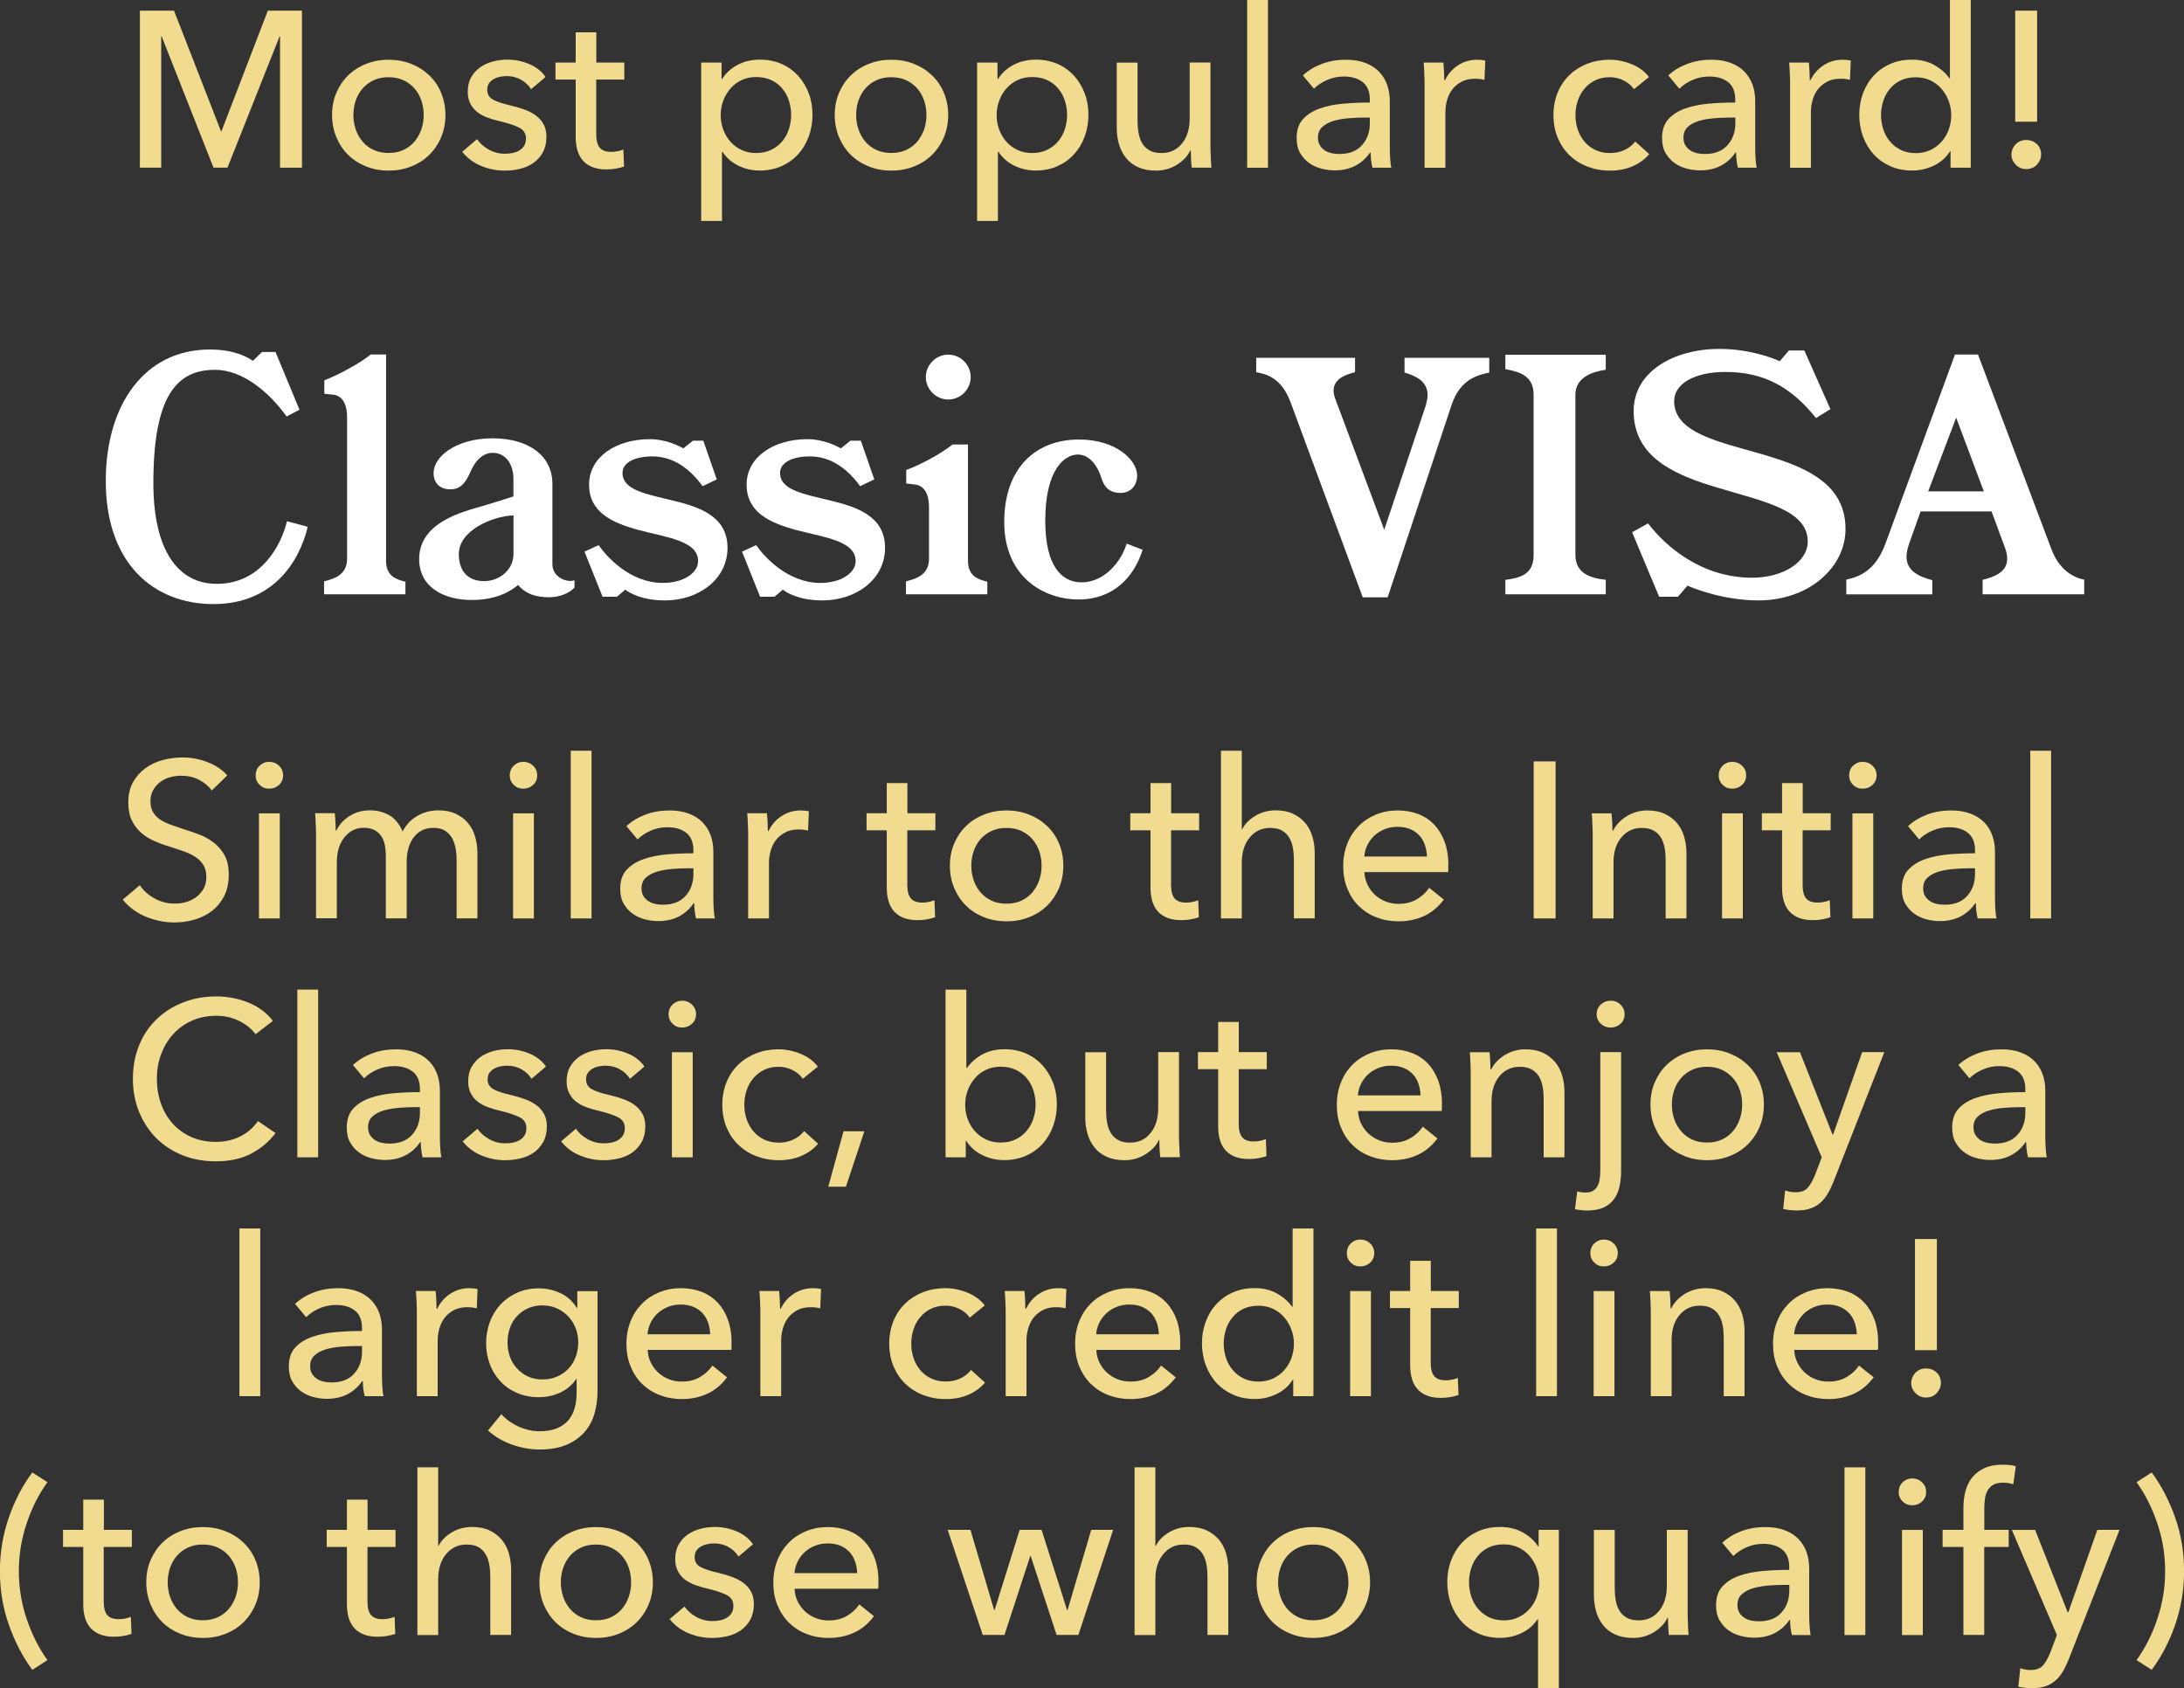 <?xml version="1.0" encoding="UTF-8"?>
<svg id="Layer_2" xmlns="http://www.w3.org/2000/svg" viewBox="0 0 256.04 197.9">
  <rect x="0" y="0" width="256.04" height="197.9" fill="#333333" stroke="none"/>
  <defs>
    <style>
      .cls-1 {
        fill: #fff;
      }

      .cls-2 {
        fill: #f0db8f;
      }
    </style>
  </defs>
  <g id="Layer_1-2" data-name="Layer_1">
    <g>
      <path class="cls-2" d="M25.91,15.39h.05L31.4,1.25h4v18.41h-2.57V4.26h-.05l-6.11,15.39h-1.64l-6.08-15.39h-.05v15.39h-2.5V1.25h4l5.51,14.14Z"/>
      <path class="cls-2" d="M52.22,13.47c0,.95-.17,1.83-.51,2.63-.34.8-.81,1.49-1.4,2.07-.6.58-1.3,1.03-2.12,1.35-.81.32-1.69.48-2.63.48s-1.81-.16-2.62-.48c-.81-.32-1.52-.77-2.11-1.35-.59-.58-1.05-1.27-1.39-2.07-.34-.8-.51-1.67-.51-2.63s.17-1.82.51-2.61.8-1.47,1.39-2.04c.59-.57,1.29-1.02,2.11-1.34.81-.32,1.69-.48,2.62-.48s1.81.16,2.63.48c.81.32,1.52.77,2.12,1.34s1.07,1.25,1.4,2.04.51,1.66.51,2.61ZM49.67,13.48c0-.59-.09-1.15-.27-1.69-.18-.54-.45-1.01-.8-1.41s-.78-.73-1.29-.97c-.51-.24-1.1-.36-1.76-.36s-1.25.12-1.76.36c-.51.24-.94.57-1.29.97-.35.41-.61.88-.8,1.41-.18.54-.27,1.1-.27,1.69s.09,1.15.27,1.68c.18.54.45,1.01.8,1.43.35.41.78.74,1.29.98.51.24,1.1.36,1.76.36s1.25-.12,1.76-.36c.51-.24.94-.57,1.29-.98.35-.42.61-.89.8-1.43.18-.54.27-1.1.27-1.68Z"/>
      <path class="cls-2" d="M62.26,10.45c-.28-.45-.67-.82-1.17-1.1-.5-.29-1.07-.43-1.69-.43-.28,0-.56.03-.83.09-.28.06-.52.16-.74.29s-.39.29-.52.49c-.13.2-.19.45-.19.74,0,.52.23.91.7,1.16.47.25,1.17.48,2.11.69.59.14,1.13.3,1.64.49.5.19.94.43,1.31.71.37.29.66.63.87,1.03s.31.87.31,1.4c0,.73-.14,1.34-.42,1.85s-.65.91-1.1,1.24c-.46.32-.98.55-1.57.69-.59.14-1.2.21-1.82.21-.94,0-1.85-.18-2.74-.55-.89-.36-1.63-.92-2.22-1.66l1.74-1.48c.33.49.78.89,1.37,1.22.58.33,1.22.49,1.91.49.31,0,.61-.03.9-.09s.55-.16.78-.3c.23-.14.42-.32.56-.55.14-.22.21-.51.21-.86,0-.57-.27-1-.82-1.27s-1.35-.54-2.41-.78c-.42-.1-.84-.23-1.26-.38-.42-.15-.81-.35-1.16-.61-.35-.26-.63-.58-.84-.98-.22-.39-.33-.87-.33-1.44,0-.66.13-1.23.4-1.7s.62-.87,1.05-1.17c.43-.3.93-.53,1.48-.68.55-.15,1.13-.22,1.72-.22.88,0,1.74.17,2.56.52s1.46.85,1.91,1.51l-1.69,1.43Z"/>
      <path class="cls-2" d="M73.18,9.33h-3.28v6.4c0,.74.14,1.27.42,1.59.28.32.72.48,1.33.48.23,0,.47-.02.73-.07.26-.05.49-.12.7-.21l.08,2c-.29.1-.62.19-.98.25-.36.06-.72.09-1.1.09-1.16,0-2.05-.32-2.67-.96s-.92-1.6-.92-2.89v-6.68h-2.37v-2h2.37v-3.54h2.42v3.54h3.28v2Z"/>
      <path class="cls-2" d="M84.64,25.9h-2.44V7.33h2.39v1.92h.08c.4-.66.98-1.2,1.75-1.62.77-.42,1.66-.64,2.68-.64.92,0,1.75.17,2.5.49s1.4.79,1.95,1.38c.54.59.96,1.28,1.26,2.07s.44,1.63.44,2.53-.15,1.75-.44,2.55c-.29.8-.71,1.49-1.25,2.08-.54.59-1.18,1.05-1.94,1.39-.76.34-1.62.51-2.57.51-.88,0-1.71-.19-2.49-.57-.78-.38-1.39-.92-1.84-1.61h-.08v8.09ZM92.75,13.47c0-.57-.09-1.13-.26-1.66-.17-.54-.43-1.01-.78-1.43s-.78-.75-1.29-.99c-.51-.24-1.1-.36-1.78-.36-.62,0-1.19.12-1.7.36-.51.24-.95.57-1.31.99s-.65.89-.84,1.43c-.2.54-.3,1.1-.3,1.69s.1,1.15.3,1.69c.2.54.48,1.01.84,1.42s.8.73,1.31.97c.51.24,1.08.36,1.7.36.68,0,1.27-.13,1.78-.38.51-.25.94-.58,1.29-1s.61-.89.78-1.43c.17-.54.26-1.09.26-1.66Z"/>
      <path class="cls-2" d="M111.16,13.47c0,.95-.17,1.83-.51,2.63-.34.8-.81,1.49-1.4,2.07-.6.58-1.3,1.03-2.12,1.35-.81.32-1.69.48-2.63.48s-1.81-.16-2.63-.48c-.81-.32-1.52-.77-2.11-1.35-.59-.58-1.05-1.27-1.39-2.07-.34-.8-.51-1.67-.51-2.63s.17-1.82.51-2.61.8-1.47,1.39-2.04c.59-.57,1.29-1.02,2.11-1.34.81-.32,1.69-.48,2.63-.48s1.81.16,2.63.48c.81.32,1.52.77,2.12,1.34.6.57,1.07,1.25,1.4,2.04s.51,1.66.51,2.61ZM108.61,13.48c0-.59-.09-1.15-.27-1.69-.18-.54-.45-1.01-.8-1.41s-.78-.73-1.29-.97-1.1-.36-1.76-.36-1.25.12-1.76.36-.94.57-1.29.97-.61.88-.8,1.41c-.18.54-.27,1.1-.27,1.69s.09,1.15.27,1.68c.18.54.45,1.01.8,1.43.35.41.78.74,1.29.98s1.1.36,1.76.36,1.25-.12,1.76-.36.94-.57,1.29-.98c.35-.42.61-.89.8-1.43.18-.54.27-1.1.27-1.68Z"/>
      <path class="cls-2" d="M116.99,25.9h-2.44V7.33h2.39v1.92h.08c.4-.66.98-1.2,1.75-1.62.77-.42,1.66-.64,2.68-.64.92,0,1.75.17,2.5.49s1.4.79,1.95,1.38c.54.59.96,1.28,1.26,2.07s.44,1.63.44,2.53-.15,1.75-.44,2.55c-.29.8-.71,1.49-1.25,2.08-.54.59-1.18,1.05-1.94,1.39-.76.34-1.62.51-2.57.51-.88,0-1.71-.19-2.49-.57-.78-.38-1.39-.92-1.84-1.61h-.08v8.09ZM125.1,13.47c0-.57-.09-1.13-.26-1.66-.17-.54-.43-1.01-.78-1.43s-.78-.75-1.29-.99c-.51-.24-1.1-.36-1.78-.36-.62,0-1.19.12-1.7.36-.51.24-.95.57-1.31.99s-.65.89-.84,1.43c-.2.54-.3,1.1-.3,1.69s.1,1.15.3,1.69c.2.54.48,1.01.84,1.42s.8.73,1.31.97c.51.24,1.08.36,1.7.36.68,0,1.27-.13,1.78-.38.51-.25.94-.58,1.29-1s.61-.89.78-1.43c.17-.54.26-1.09.26-1.66Z"/>
      <path class="cls-2" d="M139.71,19.66c-.04-.31-.06-.66-.08-1.05-.02-.39-.03-.71-.03-.98h-.05c-.31.66-.84,1.22-1.57,1.68-.74.46-1.56.69-2.46.69-.8,0-1.49-.13-2.07-.39-.58-.26-1.06-.62-1.43-1.08-.37-.46-.65-.99-.83-1.6-.18-.61-.27-1.26-.27-1.95v-7.64h2.44v6.81c0,.5.04.98.12,1.44.08.46.22.86.43,1.21.21.35.49.62.86.83.36.21.83.31,1.4.31.99,0,1.79-.37,2.39-1.11.61-.74.91-1.72.91-2.95v-6.55h2.44v9.67c0,.33,0,.75.03,1.27.02.52.04.98.08,1.38h-2.31Z"/>
      <path class="cls-2" d="M148.65,19.66h-2.44V0h2.44v19.66Z"/>
      <path class="cls-2" d="M160.59,11.67c0-.92-.28-1.6-.83-2.04-.56-.44-1.29-.66-2.21-.66-.69,0-1.35.13-1.96.4-.62.27-1.13.61-1.55,1.03l-1.3-1.56c.61-.57,1.35-1.02,2.22-1.35.88-.33,1.82-.49,2.82-.49.88,0,1.65.13,2.3.38.65.25,1.18.59,1.6,1.03s.73.94.94,1.53c.21.59.31,1.22.31,1.9v5.38c0,.42.01.85.04,1.31.03.46.07.84.14,1.13h-2.21c-.14-.59-.21-1.18-.21-1.77h-.08c-.45.66-1.02,1.17-1.7,1.53-.68.36-1.5.55-2.43.55-.49,0-.99-.06-1.52-.19-.53-.13-1.01-.34-1.44-.64-.43-.29-.79-.68-1.08-1.17-.29-.48-.43-1.08-.43-1.79,0-.94.25-1.68.75-2.22.5-.55,1.16-.96,1.98-1.25s1.73-.47,2.76-.56,2.05-.13,3.09-.13v-.34ZM159.99,13.78c-.61,0-1.23.03-1.88.08s-1.24.16-1.77.31c-.53.16-.97.39-1.31.7-.35.31-.52.73-.52,1.25,0,.36.07.67.22.91.15.24.34.44.58.6.24.16.51.26.81.33.29.06.6.09.91.09,1.14,0,2.02-.34,2.64-1.03s.92-1.55.92-2.59v-.65h-.6Z"/>
      <path class="cls-2" d="M166.98,8.71c-.02-.52-.04-.98-.08-1.38h2.31c.03.31.06.67.08,1.08.02.41.03.74.03,1h.08c.35-.73.85-1.31,1.52-1.75.67-.44,1.42-.66,2.25-.66.38,0,.7.04.96.1l-.1,2.26c-.35-.09-.72-.13-1.12-.13-.59,0-1.1.11-1.53.33-.43.22-.79.51-1.08.87-.29.36-.5.79-.64,1.26s-.21.97-.21,1.5v6.47h-2.44v-9.67c0-.33,0-.75-.03-1.27Z"/>
      <path class="cls-2" d="M191.55,10.45c-.26-.4-.65-.73-1.17-1-.52-.27-1.08-.4-1.66-.4-.64,0-1.21.12-1.7.36-.49.24-.92.57-1.26.98-.35.41-.61.88-.79,1.42-.18.54-.27,1.1-.27,1.69s.09,1.15.27,1.69c.18.54.45,1.01.79,1.42.35.41.77.73,1.27.97.5.24,1.07.36,1.72.36s1.19-.12,1.7-.36c.51-.24.93-.57,1.26-.99l1.64,1.48c-.52.61-1.17,1.08-1.95,1.42s-1.66.51-2.65.51-1.83-.16-2.64-.47c-.81-.31-1.5-.75-2.09-1.31-.59-.56-1.05-1.24-1.39-2.04-.34-.8-.51-1.69-.51-2.68s.17-1.85.49-2.65c.33-.8.79-1.48,1.38-2.05s1.29-1.01,2.09-1.33c.81-.31,1.68-.47,2.61-.47.87,0,1.73.17,2.59.52.86.35,1.54.85,2.04,1.51l-1.77,1.43Z"/>
      <path class="cls-2" d="M203.43,11.67c0-.92-.28-1.6-.83-2.04-.56-.44-1.29-.66-2.21-.66-.69,0-1.35.13-1.96.4-.62.27-1.13.61-1.55,1.03l-1.3-1.56c.61-.57,1.35-1.02,2.22-1.35.88-.33,1.82-.49,2.82-.49.88,0,1.65.13,2.3.38.65.25,1.18.59,1.6,1.03s.73.94.94,1.53c.21.59.31,1.22.31,1.9v5.38c0,.42.01.85.04,1.31.03.46.07.84.14,1.13h-2.21c-.14-.59-.21-1.18-.21-1.77h-.08c-.45.66-1.02,1.17-1.7,1.53-.68.36-1.5.55-2.43.55-.49,0-.99-.06-1.52-.19-.53-.13-1.01-.34-1.44-.64-.43-.29-.79-.68-1.08-1.17-.29-.48-.43-1.08-.43-1.79,0-.94.25-1.68.75-2.22.5-.55,1.16-.96,1.98-1.25s1.73-.47,2.76-.56,2.05-.13,3.09-.13v-.34ZM202.84,13.78c-.61,0-1.23.03-1.88.08s-1.24.16-1.77.31c-.53.16-.97.39-1.31.7-.35.31-.52.73-.52,1.25,0,.36.07.67.22.91.15.24.34.44.58.6.24.16.51.26.81.33.29.06.6.09.91.09,1.14,0,2.02-.34,2.64-1.03s.92-1.55.92-2.59v-.65h-.6Z"/>
      <path class="cls-2" d="M209.83,8.71c-.02-.52-.04-.98-.08-1.38h2.31c.03.31.06.67.08,1.08.02.41.03.74.03,1h.08c.35-.73.85-1.31,1.52-1.75.67-.44,1.42-.66,2.25-.66.38,0,.7.04.96.1l-.1,2.26c-.35-.09-.72-.13-1.12-.13-.59,0-1.1.11-1.53.33-.43.22-.79.51-1.08.87-.29.36-.5.79-.64,1.26s-.21.97-.21,1.5v6.47h-2.44v-9.67c0-.33,0-.75-.03-1.27Z"/>
      <path class="cls-2" d="M228.63,17.71c-.47.75-1.1,1.31-1.91,1.7-.81.39-1.65.58-2.54.58-.95,0-1.81-.17-2.57-.51s-1.41-.8-1.95-1.39c-.54-.59-.95-1.28-1.25-2.08-.29-.8-.44-1.65-.44-2.55s.15-1.75.44-2.53.71-1.48,1.26-2.07c.55-.59,1.2-1.05,1.96-1.38.76-.33,1.6-.49,2.52-.49,1,0,1.88.21,2.63.64.75.43,1.33.94,1.77,1.55h.05V0h2.44v19.66h-2.37v-1.95h-.05ZM220.52,13.48c0,.57.09,1.12.26,1.66.17.54.43,1.01.78,1.43.35.42.77.75,1.27,1s1.09.38,1.77.38c.62,0,1.19-.12,1.7-.36.51-.24.95-.57,1.31-.97s.65-.88.84-1.41c.2-.54.3-1.1.3-1.69s-.1-1.15-.3-1.68c-.2-.54-.48-1.01-.84-1.43s-.8-.74-1.31-.99c-.51-.24-1.08-.36-1.7-.36-.68,0-1.27.12-1.77.36s-.93.57-1.27.99c-.35.42-.61.89-.78,1.43-.17.54-.26,1.09-.26,1.66Z"/>
      <path class="cls-2" d="M239.29,18.1c0,.45-.17.85-.49,1.2-.33.35-.75.52-1.25.52s-.9-.17-1.23-.51-.51-.73-.51-1.18.17-.87.49-1.21.75-.51,1.25-.51.92.17,1.25.49.49.73.49,1.2ZM238.82,14.27h-2.57V1.25h2.57v13.03Z"/>
      <path class="cls-1" d="M36.08,61.74c-.97,4.1-4.07,9.07-11.05,9.07s-12.63-4.72-12.63-14.43c0-8.93,4.54-15.41,12.2-15.41,2.88,0,4.43.9,5.04,1.33l1.08-1.04h1.58l2.81,6.77-1.51.79c-2.12-2.95-5.22-5.47-8.39-5.47-4.43,0-7.23,2.95-7.23,13.28,0,7.88,2.88,11.81,7.45,11.81,5.18,0,7.56-4.57,8.21-7.34l2.45.65Z"/>
      <path class="cls-1" d="M47.53,69.66h-9.54v-1.51c1.22-.32,2.7-.76,2.7-2.66v-16.59c0-2.12-1.04-2.56-1.55-2.63l-1.12-.11v-1.58c.9-.36,1.84-.79,2.74-1.3,1.08-.58,2.05-1.19,2.7-1.73h1.8v24.19c0,1.87,1.3,2.2,2.27,2.45v1.48Z"/>
      <path class="cls-1" d="M67.36,68.86c-.58.65-1.69,1.15-3.02,1.15-1.51,0-2.74-.4-3.6-1.44-.9.76-2.56,1.76-5.44,1.76-3.38,0-6.16-1.58-6.16-4.79,0-4.32,5.08-5.54,7.45-6.23,1.33-.4,2.63-.79,3.6-1.12v-2.05c0-1.94-1.08-3.06-2.41-3.06-1.22,0-2.09.97-2.59,2.16-.58,1.3-1.15,2.12-2.38,2.12-1.3,0-1.98-.79-1.98-1.91,0-1.94,2.66-4.07,6.91-4.07s7.02,2.05,7.02,5.33v9.43c0,1.62,1.87,2.2,2.59,1.87v.83ZM60.2,60.41c-2.56.11-6.41,1.8-6.41,4.54,0,2.05,1.12,3.17,2.95,3.17s3.46-1.33,3.46-3.2v-4.5Z"/>
      <path class="cls-1" d="M77.98,70.38c-2.84,0-4.25-.94-4.68-1.26l-.97.83h-1.69l-2.12-5.29,1.66-.76c.86,1.26,3.63,4.43,7.52,4.43,2.41,0,4.14-1.15,4.14-2.56,0-2.38-3.67-2.77-7.09-3.67-2.95-.83-5.69-2.02-5.69-5.29s3.2-5.33,7.13-5.33c1.84,0,3.35.76,3.92,1.08l1.12-.9h1.22l1.58,4.54-1.66.79c-1.44-1.98-3.38-3.49-5.9-3.49-1.98,0-3.49.68-3.49,1.94,0,2.02,2.84,2.48,5.76,3.2,3.2.76,6.55,1.84,6.55,5.58s-3.46,6.16-7.31,6.16Z"/>
      <path class="cls-1" d="M96.45,70.38c-2.84,0-4.25-.94-4.68-1.26l-.97.83h-1.69l-2.12-5.29,1.66-.76c.86,1.26,3.64,4.43,7.52,4.43,2.41,0,4.14-1.15,4.14-2.56,0-2.38-3.67-2.77-7.09-3.67-2.95-.83-5.69-2.02-5.69-5.29s3.2-5.33,7.13-5.33c1.84,0,3.35.76,3.92,1.08l1.12-.9h1.22l1.58,4.54-1.66.79c-1.44-1.98-3.38-3.49-5.9-3.49-1.98,0-3.49.68-3.49,1.94,0,2.02,2.84,2.48,5.76,3.2,3.2.76,6.55,1.84,6.55,5.58s-3.46,6.16-7.31,6.16Z"/>
      <path class="cls-1" d="M115.75,69.66h-9.54v-1.51c1.22-.32,2.7-.76,2.7-2.66v-6.05c0-2.12-1.04-2.56-1.55-2.63l-1.12-.14v-1.58c.9-.32,1.84-.79,2.74-1.26,1.08-.58,2.05-1.22,2.7-1.73h1.8v13.64c0,1.87,1.3,2.2,2.27,2.45v1.48ZM111.17,46.83c-1.44,0-2.63-1.19-2.63-2.63s1.19-2.63,2.63-2.63,2.63,1.19,2.63,2.63-1.19,2.63-2.63,2.63Z"/>
      <path class="cls-1" d="M133.96,64.44c-1.01,3.2-3.42,5.83-7.52,5.83s-8.71-2.66-8.71-9.07,3.74-9.68,8.78-9.68c4.28,0,6.8,2.38,6.8,4.21,0,1.19-.76,2.05-1.94,2.05-1.33,0-1.94-.72-2.27-1.8-.32-1.08-1.22-2.7-2.74-2.7s-3.82,1.69-3.82,7.78c0,5.11,1.8,7.2,4.25,7.2,2.81,0,4.75-2.63,5.29-4.54l1.87.72Z"/>
      <path class="cls-1" d="M174.6,43.67c-1.44.32-3.42.79-4.43,3.82l-7.49,22.53h-2.92l-8.46-22.86c-1.08-2.92-2.88-3.31-4.03-3.53v-1.69h11.59v1.69c-1.04.25-2.52.76-2.52,2.16,0,.29.07.61.22,1.01l5.72,15.3,4.86-14.54c.14-.5.22-.9.22-1.26,0-1.69-1.51-2.27-2.7-2.63v-1.73h9.93v1.73Z"/>
      <path class="cls-1" d="M188.25,69.66h-11.77v-1.69c1.69-.22,3.31-.61,3.31-2.88v-18.83c0-2.12-1.48-2.66-3.31-2.99v-1.69h11.77v1.76c-1.62.25-3.56.9-3.56,2.95v18.75c0,2.12,1.69,2.74,3.56,2.92v1.69Z"/>
      <path class="cls-1" d="M206.18,70.38c-4.1,0-7.52-1.37-8.35-1.73l-1.12,1.3h-2.2l-3.17-7.56,1.87-1.04c2.09,2.74,6.3,6.37,12.2,6.37,3.64,0,6.52-1.84,6.52-4.25,0-3.74-5.33-4.71-10.55-6.3-5-1.48-9.86-3.53-9.86-9,0-4.61,4.72-7.27,10.04-7.27,3.38,0,6.05.97,7.09,1.44l1.08-1.26h1.8l3.06,6.88-1.69,1.04c-2.92-3.64-6.12-5.4-10.62-5.4-3.6,0-6.01,1.37-6.01,3.42,0,3.24,3.92,4.43,8.28,5.65,5.54,1.55,11.81,3.2,11.81,9.32,0,4.61-4.39,8.39-10.19,8.39Z"/>
      <path class="cls-1" d="M244.34,69.66h-11.91v-1.69c1.4-.36,2.88-.9,2.88-2.48,0-.36-.07-.79-.25-1.26l-1.58-4.28h-8.32l-1.33,3.74c-.22.61-.32,1.12-.32,1.55,0,1.73,1.48,2.34,3.02,2.77v1.66h-10.08v-1.73c1.55-.32,3.46-1.08,4.61-4.28l8.13-22.1h2.7l8.6,22.79c.9,2.45,2.59,3.35,3.85,3.6v1.73ZM232.57,57.6l-3.24-8.64-3.28,8.64h6.51Z"/>
      <path class="cls-2" d="M24.82,92.65c-.36-.5-.86-.91-1.48-1.24-.62-.32-1.33-.48-2.11-.48-.42,0-.84.06-1.26.17-.42.11-.81.29-1.16.55s-.63.56-.84.94c-.22.37-.33.82-.33,1.34s.1.92.3,1.26c.2.34.47.62.81.86.34.23.74.43,1.2.6.46.17.95.33,1.47.51.62.19,1.26.41,1.9.65.64.24,1.22.56,1.74.96.52.4.94.9,1.27,1.49.33.6.49,1.36.49,2.28s-.18,1.78-.53,2.48c-.36.7-.83,1.28-1.42,1.74-.59.46-1.27.8-2.04,1.03-.77.23-1.56.34-2.38.34-1.16,0-2.28-.23-3.37-.68-1.08-.45-1.98-1.12-2.69-2l2-1.69c.43.64,1.01,1.16,1.74,1.56s1.52.6,2.37.6c.43,0,.87-.06,1.3-.18.43-.12.83-.31,1.18-.57.35-.26.65-.58.87-.97.23-.39.34-.86.34-1.42s-.12-1.02-.35-1.39c-.23-.37-.55-.69-.95-.95-.4-.26-.86-.48-1.39-.66-.53-.18-1.09-.37-1.68-.56-.59-.17-1.17-.39-1.74-.64-.57-.25-1.08-.57-1.53-.96-.45-.39-.81-.87-1.09-1.44s-.42-1.28-.42-2.13c0-.92.19-1.71.56-2.37.37-.66.86-1.2,1.46-1.64s1.27-.75,2.03-.95c.75-.2,1.51-.3,2.28-.3,1.07,0,2.08.19,3.02.57.94.38,1.69.89,2.26,1.53l-1.82,1.77Z"/>
      <path class="cls-2" d="M33.19,90.89c0,.45-.16.82-.48,1.12-.32.29-.7.44-1.15.44s-.82-.15-1.13-.46c-.31-.3-.46-.67-.46-1.1s.15-.83.46-1.13c.31-.3.69-.46,1.13-.46s.83.15,1.15.46c.32.3.48.68.48,1.13ZM32.8,107.66h-2.44v-12.32h2.44v12.32Z"/>
      <path class="cls-2" d="M40.95,95.68c.68-.46,1.49-.69,2.43-.69.83,0,1.58.19,2.25.57.67.38,1.19,1.01,1.57,1.9.42-.8,1-1.41,1.74-1.83.74-.42,1.56-.64,2.44-.64.8,0,1.48.13,2.05.4.57.27,1.05.63,1.43,1.08.38.45.66.98.84,1.59.18.61.27,1.26.27,1.95v7.64h-2.44v-6.84c0-.5-.04-.98-.13-1.43-.09-.45-.23-.85-.44-1.2-.21-.35-.49-.62-.83-.83-.35-.21-.79-.31-1.33-.31s-1.03.12-1.43.35c-.4.23-.72.54-.97.91-.25.37-.43.79-.55,1.26s-.17.95-.17,1.43v6.66h-2.45v-7.33c0-.49-.04-.93-.13-1.33-.09-.4-.23-.74-.44-1.03-.21-.29-.48-.51-.8-.68-.33-.16-.74-.25-1.22-.25-.9,0-1.65.37-2.25,1.11-.6.74-.9,1.72-.9,2.95v6.55h-2.44v-9.67c0-.33,0-.75-.03-1.27-.02-.52-.04-.98-.08-1.38h2.31c.03.31.06.66.08,1.05.02.39.03.72.03.98h.08c.31-.66.81-1.22,1.5-1.68Z"/>
      <path class="cls-2" d="M62.98,90.89c0,.45-.16.82-.48,1.12-.32.29-.7.44-1.15.44s-.83-.15-1.13-.46c-.31-.3-.46-.67-.46-1.1s.15-.83.46-1.13c.31-.3.69-.46,1.13-.46s.83.15,1.15.46c.32.3.48.68.48,1.13ZM62.59,107.66h-2.44v-12.32h2.44v12.32Z"/>
      <path class="cls-2" d="M69.35,107.66h-2.44v-19.66h2.44v19.66Z"/>
      <path class="cls-2" d="M81.29,99.67c0-.92-.28-1.6-.83-2.04-.56-.44-1.29-.66-2.21-.66-.69,0-1.35.13-1.96.4-.62.27-1.13.61-1.55,1.03l-1.3-1.56c.61-.57,1.35-1.02,2.22-1.35.88-.33,1.82-.49,2.82-.49.88,0,1.65.13,2.3.38.65.25,1.18.59,1.6,1.03s.73.94.94,1.53c.21.59.31,1.22.31,1.9v5.38c0,.42.01.85.04,1.31.03.46.07.84.14,1.13h-2.21c-.14-.59-.21-1.18-.21-1.77h-.08c-.45.66-1.02,1.17-1.7,1.53-.68.36-1.5.55-2.43.55-.49,0-.99-.06-1.52-.19-.53-.13-1.01-.34-1.44-.64-.43-.29-.79-.68-1.08-1.17-.29-.48-.43-1.08-.43-1.79,0-.94.25-1.68.75-2.22.5-.55,1.16-.96,1.98-1.25s1.73-.47,2.76-.56,2.05-.13,3.09-.13v-.34ZM80.69,101.78c-.61,0-1.23.03-1.88.08s-1.24.16-1.77.31c-.53.16-.97.39-1.31.7-.35.31-.52.73-.52,1.25,0,.36.07.67.22.91.15.24.34.44.58.6.24.16.51.26.81.33.29.06.6.09.91.09,1.14,0,2.02-.34,2.64-1.03s.92-1.55.92-2.59v-.65h-.6Z"/>
      <path class="cls-2" d="M87.68,96.71c-.02-.52-.04-.98-.08-1.38h2.31c.03.31.06.67.08,1.08.02.41.03.74.03,1h.08c.35-.73.85-1.31,1.52-1.75.67-.44,1.42-.66,2.25-.66.38,0,.7.04.96.1l-.1,2.26c-.35-.09-.72-.13-1.12-.13-.59,0-1.1.11-1.53.33-.43.22-.79.51-1.08.87-.29.36-.5.79-.64,1.26s-.21.97-.21,1.5v6.47h-2.44v-9.67c0-.33,0-.75-.03-1.27Z"/>
      <path class="cls-2" d="M109.65,97.33h-3.28v6.4c0,.74.14,1.27.42,1.59.28.32.72.48,1.33.48.23,0,.47-.02.73-.07.26-.05.49-.12.7-.21l.08,2c-.29.1-.62.19-.98.25-.36.06-.72.09-1.1.09-1.16,0-2.05-.32-2.67-.96s-.92-1.6-.92-2.89v-6.68h-2.37v-2h2.37v-3.54h2.42v3.54h3.28v2Z"/>
      <path class="cls-2" d="M124.66,101.47c0,.95-.17,1.83-.51,2.63-.34.8-.81,1.49-1.4,2.07-.6.58-1.3,1.03-2.12,1.35-.81.32-1.69.48-2.63.48s-1.81-.16-2.63-.48c-.81-.32-1.52-.77-2.11-1.35-.59-.58-1.05-1.27-1.39-2.07-.34-.8-.51-1.67-.51-2.63s.17-1.82.51-2.61.8-1.47,1.39-2.04c.59-.57,1.29-1.02,2.11-1.34.81-.32,1.69-.48,2.63-.48s1.81.16,2.63.48c.81.32,1.52.77,2.12,1.34.6.57,1.07,1.25,1.4,2.04s.51,1.66.51,2.61ZM122.11,101.48c0-.59-.09-1.15-.27-1.69-.18-.54-.45-1.01-.8-1.41s-.78-.73-1.29-.97-1.1-.36-1.76-.36-1.25.12-1.76.36-.94.57-1.29.97-.61.88-.8,1.41c-.18.54-.27,1.1-.27,1.69s.09,1.15.27,1.68c.18.54.45,1.01.8,1.43.35.41.78.74,1.29.98s1.1.36,1.76.36,1.25-.12,1.76-.36.94-.57,1.29-.98c.35-.42.61-.89.8-1.43.18-.54.27-1.1.27-1.68Z"/>
      <path class="cls-2" d="M140.57,97.33h-3.28v6.4c0,.74.14,1.27.42,1.59.28.32.72.48,1.33.48.23,0,.47-.02.73-.07.26-.05.49-.12.7-.21l.08,2c-.29.1-.62.19-.98.25-.36.06-.72.09-1.1.09-1.16,0-2.05-.32-2.67-.96s-.92-1.6-.92-2.89v-6.68h-2.37v-2h2.37v-3.54h2.42v3.54h3.28v2Z"/>
      <path class="cls-2" d="M145.64,97.2c.29-.61.8-1.13,1.51-1.56.71-.43,1.51-.65,2.39-.65.8,0,1.48.13,2.05.4.57.27,1.05.63,1.43,1.08.38.45.66.98.84,1.59.18.61.27,1.26.27,1.95v7.64h-2.44v-6.83c0-.5-.04-.98-.12-1.43-.08-.45-.22-.85-.43-1.2s-.49-.62-.84-.83c-.36-.21-.82-.31-1.39-.31-.97,0-1.77.37-2.39,1.11s-.94,1.72-.94,2.96v6.54h-2.44v-19.66h2.44v9.2h.05Z"/>
      <path class="cls-2" d="M169.79,101.39v.42c0,.14,0,.28-.03.42h-9.8c.02.52.13,1,.35,1.46.22.46.51.85.87,1.19.36.33.78.6,1.26.79.48.19.98.28,1.52.28.83,0,1.55-.18,2.16-.55.61-.36,1.08-.81,1.43-1.33l1.72,1.38c-.66.87-1.43,1.52-2.33,1.93-.89.41-1.89.62-2.98.62-.94,0-1.8-.16-2.6-.47-.8-.31-1.48-.75-2.05-1.31-.57-.56-1.02-1.24-1.35-2.04-.33-.8-.49-1.68-.49-2.65s.16-1.83.48-2.64c.32-.81.77-1.49,1.34-2.07s1.25-1.02,2.03-1.34c.78-.32,1.62-.48,2.53-.48s1.72.15,2.46.44,1.36.72,1.88,1.27c.51.56.91,1.23,1.19,2.02.28.79.42,1.68.42,2.67ZM167.29,100.4c-.02-.49-.1-.94-.25-1.37s-.36-.79-.65-1.1c-.29-.31-.64-.56-1.07-.74-.42-.18-.92-.27-1.5-.27-.52,0-1.01.09-1.47.27-.46.18-.86.43-1.2.74-.34.31-.62.68-.83,1.1s-.34.88-.38,1.37h7.33Z"/>
      <path class="cls-2" d="M182.37,107.66h-2.57v-18.41h2.57v18.41Z"/>
      <path class="cls-2" d="M188.93,95.33c.03.31.06.66.08,1.05.02.39.03.72.03.98h.08c.16-.33.37-.64.64-.92s.58-.54.92-.75.73-.39,1.14-.51c.42-.12.85-.18,1.3-.18.8,0,1.48.13,2.05.4.57.27,1.05.63,1.43,1.08.38.45.66.98.84,1.59s.27,1.26.27,1.95v7.64h-2.44v-6.84c0-.5-.04-.98-.12-1.43-.08-.45-.22-.85-.43-1.2s-.49-.62-.86-.83-.83-.31-1.4-.31c-.97,0-1.76.37-2.38,1.11-.62.74-.92,1.72-.92,2.95v6.55h-2.44v-9.67c0-.33,0-.75-.03-1.27-.02-.52-.04-.98-.08-1.38h2.31Z"/>
      <path class="cls-2" d="M204.71,90.89c0,.45-.16.82-.48,1.12-.32.29-.7.44-1.15.44s-.83-.15-1.13-.46c-.31-.3-.46-.67-.46-1.1s.15-.83.46-1.13c.31-.3.69-.46,1.13-.46s.83.15,1.15.46c.32.3.48.68.48,1.13ZM204.32,107.66h-2.44v-12.32h2.44v12.32Z"/>
      <path class="cls-2" d="M214.61,97.33h-3.28v6.4c0,.74.14,1.27.42,1.59.28.32.72.48,1.33.48.23,0,.47-.02.73-.07.26-.05.49-.12.7-.21l.08,2c-.29.1-.62.19-.98.25-.36.06-.72.09-1.1.09-1.16,0-2.05-.32-2.67-.96s-.92-1.6-.92-2.89v-6.68h-2.37v-2h2.37v-3.54h2.42v3.54h3.28v2Z"/>
      <path class="cls-2" d="M220,90.89c0,.45-.16.82-.48,1.12-.32.29-.7.44-1.15.44s-.83-.15-1.13-.46c-.31-.3-.46-.67-.46-1.1s.15-.83.46-1.13c.31-.3.69-.46,1.13-.46s.83.15,1.15.46c.32.3.48.68.48,1.13ZM219.61,107.66h-2.44v-12.32h2.44v12.32Z"/>
      <path class="cls-2" d="M231.54,99.67c0-.92-.28-1.6-.83-2.04-.56-.44-1.29-.66-2.21-.66-.69,0-1.35.13-1.96.4-.62.27-1.13.61-1.55,1.03l-1.3-1.56c.61-.57,1.35-1.02,2.22-1.35.88-.33,1.82-.49,2.82-.49.88,0,1.65.13,2.3.38.65.25,1.18.59,1.6,1.03s.73.94.94,1.53c.21.59.31,1.22.31,1.9v5.38c0,.42.01.85.04,1.31.03.46.07.84.14,1.13h-2.21c-.14-.59-.21-1.18-.21-1.77h-.08c-.45.66-1.02,1.17-1.7,1.53-.68.36-1.5.55-2.43.55-.49,0-.99-.06-1.52-.19-.53-.13-1.01-.34-1.44-.64-.43-.29-.79-.68-1.08-1.17-.29-.48-.43-1.08-.43-1.79,0-.94.25-1.68.75-2.22.5-.55,1.16-.96,1.98-1.25s1.73-.47,2.76-.56,2.05-.13,3.09-.13v-.34ZM230.94,101.78c-.61,0-1.23.03-1.88.08s-1.24.16-1.77.31c-.53.16-.97.39-1.31.7-.35.31-.52.73-.52,1.25,0,.36.07.67.22.91.15.24.34.44.58.6.24.16.51.26.81.33.29.06.6.09.91.09,1.14,0,2.02-.34,2.64-1.03s.92-1.55.92-2.59v-.65h-.6Z"/>
      <path class="cls-2" d="M240.46,107.66h-2.44v-19.66h2.44v19.66Z"/>
      <path class="cls-2" d="M32.31,132.8c-.73.99-1.67,1.79-2.83,2.41-1.16.62-2.56.92-4.19.92-1.4,0-2.7-.24-3.89-.71-1.19-.48-2.21-1.14-3.07-2s-1.53-1.88-2.02-3.07c-.49-1.19-.73-2.49-.73-3.91s.25-2.75.74-3.94,1.18-2.2,2.05-3.04c.88-.84,1.91-1.5,3.11-1.96,1.2-.47,2.5-.7,3.9-.7.62,0,1.26.06,1.9.18.64.12,1.26.3,1.85.55.59.24,1.13.54,1.61.9.48.36.9.77,1.25,1.24l-2.03,1.56c-.45-.62-1.09-1.14-1.91-1.55-.82-.41-1.71-.61-2.67-.61-1.08,0-2.04.2-2.9.58-.86.39-1.59.92-2.2,1.6-.61.68-1.07,1.46-1.4,2.35-.33.89-.49,1.84-.49,2.85s.16,2.01.48,2.91c.32.9.78,1.69,1.38,2.35.6.67,1.33,1.19,2.18,1.57.86.38,1.82.57,2.87.57s1.98-.21,2.83-.62c.85-.42,1.55-1.02,2.11-1.82l2.05,1.4Z"/>
      <path class="cls-2" d="M37.3,135.66h-2.44v-19.66h2.44v19.66Z"/>
      <path class="cls-2" d="M49.23,127.67c0-.92-.28-1.6-.83-2.04-.56-.44-1.29-.66-2.21-.66-.69,0-1.35.13-1.96.4-.62.27-1.13.61-1.55,1.03l-1.3-1.56c.61-.57,1.35-1.02,2.22-1.35.88-.33,1.82-.49,2.82-.49.88,0,1.65.13,2.3.38.65.25,1.18.59,1.6,1.03s.73.94.94,1.53c.21.59.31,1.22.31,1.9v5.38c0,.42.01.85.04,1.31.03.46.07.84.14,1.13h-2.21c-.14-.59-.21-1.18-.21-1.77h-.08c-.45.66-1.02,1.17-1.7,1.53-.68.36-1.5.55-2.43.55-.49,0-.99-.06-1.52-.19-.53-.13-1.01-.34-1.44-.64-.43-.29-.79-.68-1.08-1.17-.29-.48-.43-1.08-.43-1.79,0-.94.25-1.68.75-2.22.5-.55,1.16-.96,1.98-1.25.81-.29,1.73-.47,2.76-.56s2.05-.13,3.09-.13v-.34ZM48.63,129.78c-.61,0-1.23.03-1.88.08s-1.24.16-1.77.31c-.53.16-.97.39-1.31.7-.35.31-.52.73-.52,1.25,0,.36.07.67.22.91.15.24.34.44.58.6.24.16.51.26.81.33.29.06.6.09.91.09,1.14,0,2.02-.34,2.64-1.03s.92-1.55.92-2.59v-.65h-.6Z"/>
      <path class="cls-2" d="M62.31,126.45c-.28-.45-.67-.82-1.17-1.1-.5-.29-1.07-.43-1.69-.43-.28,0-.56.03-.83.09-.28.06-.52.16-.74.29s-.39.29-.52.49c-.13.2-.19.45-.19.74,0,.52.23.91.7,1.16.47.25,1.17.48,2.11.69.59.14,1.13.3,1.64.49.5.19.94.43,1.31.71.37.29.66.63.87,1.03s.31.87.31,1.4c0,.73-.14,1.34-.42,1.85s-.65.91-1.1,1.24c-.46.32-.98.55-1.57.69-.59.14-1.2.21-1.82.21-.94,0-1.85-.18-2.74-.55-.89-.36-1.63-.92-2.22-1.66l1.74-1.48c.33.49.78.89,1.37,1.22.58.33,1.22.49,1.91.49.31,0,.61-.03.9-.09s.55-.16.78-.3c.23-.14.42-.32.56-.55.14-.22.21-.51.21-.86,0-.57-.27-1-.82-1.27s-1.35-.54-2.41-.78c-.42-.1-.84-.23-1.26-.38-.42-.15-.81-.35-1.16-.61-.35-.26-.63-.58-.84-.98-.22-.39-.33-.87-.33-1.44,0-.66.13-1.23.4-1.7s.62-.87,1.05-1.17c.43-.3.93-.53,1.48-.68.55-.15,1.13-.22,1.72-.22.88,0,1.74.17,2.56.52s1.46.85,1.91,1.51l-1.69,1.43Z"/>
      <path class="cls-2" d="M73.85,126.45c-.28-.45-.67-.82-1.17-1.1-.5-.29-1.07-.43-1.69-.43-.28,0-.56.03-.83.09-.28.06-.52.16-.74.29s-.39.29-.52.49c-.13.2-.19.45-.19.74,0,.52.23.91.7,1.16.47.25,1.17.48,2.11.69.59.14,1.13.3,1.64.49.5.19.94.43,1.31.71.37.29.66.63.87,1.03s.31.87.31,1.4c0,.73-.14,1.34-.42,1.85s-.65.91-1.1,1.24c-.46.32-.98.55-1.57.69-.59.14-1.2.21-1.82.21-.94,0-1.85-.18-2.74-.55-.89-.36-1.63-.92-2.22-1.66l1.74-1.48c.33.49.78.89,1.37,1.22.58.33,1.22.49,1.91.49.31,0,.61-.03.9-.09s.55-.16.78-.3c.23-.14.42-.32.56-.55.14-.22.21-.51.21-.86,0-.57-.27-1-.82-1.27s-1.35-.54-2.41-.78c-.42-.1-.84-.23-1.26-.38-.42-.15-.81-.35-1.16-.61-.35-.26-.63-.58-.84-.98-.22-.39-.33-.87-.33-1.44,0-.66.13-1.23.4-1.7s.62-.87,1.05-1.17c.43-.3.93-.53,1.48-.68.55-.15,1.13-.22,1.72-.22.88,0,1.74.17,2.56.52s1.46.85,1.91,1.51l-1.69,1.43Z"/>
      <path class="cls-2" d="M81.6,118.89c0,.45-.16.82-.48,1.12-.32.29-.7.44-1.15.44s-.83-.15-1.13-.46c-.31-.3-.46-.67-.46-1.1s.15-.83.46-1.13c.31-.3.69-.46,1.13-.46s.83.15,1.15.46c.32.3.48.68.48,1.13ZM81.21,135.66h-2.44v-12.32h2.44v12.32Z"/>
      <path class="cls-2" d="M94.11,126.45c-.26-.4-.65-.73-1.17-1-.52-.27-1.08-.4-1.66-.4-.64,0-1.21.12-1.7.36-.49.24-.92.57-1.26.98-.35.41-.61.88-.79,1.42-.18.54-.27,1.1-.27,1.69s.09,1.15.27,1.69c.18.54.45,1.01.79,1.42.35.41.77.73,1.27.97.5.24,1.07.36,1.72.36s1.19-.12,1.7-.36c.51-.24.93-.57,1.26-.99l1.64,1.48c-.52.61-1.17,1.08-1.95,1.42s-1.66.51-2.65.51-1.83-.16-2.64-.47c-.81-.31-1.5-.75-2.09-1.31-.59-.56-1.05-1.24-1.39-2.04-.34-.8-.51-1.69-.51-2.68s.17-1.85.49-2.65c.33-.8.79-1.48,1.38-2.05s1.29-1.01,2.09-1.33c.81-.31,1.68-.47,2.61-.47.87,0,1.73.17,2.59.52.86.35,1.54.85,2.04,1.51l-1.77,1.43Z"/>
      <path class="cls-2" d="M99.18,139.11h-2.08l1.79-6.5h2.44l-2.16,6.5Z"/>
      <path class="cls-2" d="M113.22,133.71v1.95h-2.37v-19.66h2.44v9.18h.08c.42-.61.99-1.12,1.74-1.55.74-.42,1.62-.64,2.65-.64.92,0,1.75.17,2.5.49.75.33,1.4.79,1.94,1.38.54.59.96,1.28,1.26,2.07s.44,1.63.44,2.53-.15,1.75-.44,2.55c-.29.8-.71,1.49-1.24,2.08-.54.59-1.18,1.05-1.95,1.39s-1.62.51-2.57.51c-.88,0-1.72-.2-2.52-.58s-1.44-.96-1.92-1.7h-.05ZM121.41,129.48c0-.57-.09-1.12-.26-1.66-.17-.54-.43-1.01-.78-1.43s-.78-.74-1.29-.99c-.51-.24-1.1-.36-1.78-.36-.62,0-1.19.12-1.7.36-.51.24-.95.57-1.31.99s-.65.89-.84,1.43c-.2.54-.3,1.1-.3,1.68s.1,1.15.3,1.69c.2.54.48,1.01.84,1.41s.8.73,1.31.97c.51.24,1.08.36,1.7.36.68,0,1.27-.12,1.78-.38.51-.25.94-.58,1.29-1s.61-.89.78-1.43c.17-.54.26-1.09.26-1.66Z"/>
      <path class="cls-2" d="M136.02,135.66c-.04-.31-.06-.66-.08-1.05-.02-.39-.03-.71-.03-.98h-.05c-.31.66-.84,1.22-1.57,1.68-.74.46-1.56.69-2.46.69-.8,0-1.49-.13-2.07-.39-.58-.26-1.06-.62-1.43-1.08-.37-.46-.65-.99-.83-1.6-.18-.61-.27-1.26-.27-1.95v-7.64h2.44v6.81c0,.5.04.98.12,1.44.08.46.22.86.43,1.21.21.35.49.62.86.83.36.21.83.31,1.4.31.99,0,1.79-.37,2.39-1.11.61-.74.91-1.72.91-2.95v-6.55h2.44v9.67c0,.33,0,.75.03,1.27.02.52.04.98.08,1.38h-2.31Z"/>
      <path class="cls-2" d="M148.5,125.33h-3.28v6.4c0,.74.14,1.27.42,1.59.28.32.72.48,1.33.48.23,0,.47-.02.73-.07.26-.05.49-.12.7-.21l.08,2c-.29.1-.62.19-.98.25-.36.06-.72.09-1.1.09-1.16,0-2.05-.32-2.67-.96s-.92-1.6-.92-2.89v-6.68h-2.37v-2h2.37v-3.54h2.42v3.54h3.28v2Z"/>
      <path class="cls-2" d="M169.04,129.39v.42c0,.14,0,.28-.03.42h-9.8c.02.52.13,1,.35,1.46.22.46.51.85.87,1.19.36.33.78.6,1.26.79.48.19.98.28,1.52.28.83,0,1.55-.18,2.16-.55.61-.36,1.08-.81,1.43-1.33l1.72,1.38c-.66.87-1.43,1.52-2.33,1.93-.89.41-1.89.62-2.98.62-.94,0-1.8-.16-2.6-.47-.8-.31-1.48-.75-2.05-1.31-.57-.56-1.02-1.24-1.35-2.04-.33-.8-.49-1.68-.49-2.65s.16-1.83.48-2.64c.32-.81.77-1.49,1.34-2.07s1.25-1.02,2.03-1.34c.78-.32,1.62-.48,2.53-.48s1.72.15,2.46.44,1.36.72,1.88,1.27c.51.56.91,1.23,1.19,2.02.28.79.42,1.68.42,2.67ZM166.54,128.4c-.02-.49-.1-.94-.25-1.37s-.36-.79-.65-1.1c-.29-.31-.64-.56-1.07-.74-.42-.18-.92-.27-1.5-.27-.52,0-1.01.09-1.47.27-.46.18-.86.43-1.2.74-.34.31-.62.68-.83,1.1s-.34.88-.38,1.37h7.33Z"/>
      <path class="cls-2" d="M174.63,123.33c.03.31.06.66.08,1.05.02.39.03.72.03.98h.08c.16-.33.37-.64.64-.92s.58-.54.92-.75.73-.39,1.14-.51c.42-.12.85-.18,1.3-.18.8,0,1.48.13,2.05.4.57.27,1.05.63,1.43,1.08.38.45.66.98.84,1.59s.27,1.26.27,1.95v7.64h-2.44v-6.84c0-.5-.04-.98-.12-1.43-.08-.45-.22-.85-.43-1.2s-.49-.62-.86-.83-.83-.31-1.4-.31c-.97,0-1.76.37-2.38,1.11-.62.74-.92,1.72-.92,2.95v6.55h-2.44v-9.67c0-.33,0-.75-.03-1.27-.02-.52-.04-.98-.08-1.38h2.31Z"/>
      <path class="cls-2" d="M184.9,139.66c.35.09.68.13.99.13.36,0,.66-.07.88-.21.22-.14.4-.33.52-.56.12-.23.2-.51.25-.83.04-.32.07-.66.07-1.03v-13.83h2.44v13.91c0,.62-.06,1.21-.17,1.77-.11.55-.32,1.05-.61,1.48-.29.43-.7.78-1.22,1.03-.52.25-1.19.38-2,.38-.23,0-.47-.02-.73-.05-.26-.04-.49-.07-.68-.1l.26-2.08ZM190.46,118.89c0,.45-.16.82-.48,1.12-.32.29-.71.44-1.16.44s-.84-.15-1.16-.46c-.32-.3-.48-.67-.48-1.1s.16-.83.48-1.13c.32-.3.71-.46,1.16-.46s.84.15,1.16.46c.32.3.48.68.48,1.13Z"/>
      <path class="cls-2" d="M206.79,129.47c0,.95-.17,1.83-.51,2.63-.34.8-.81,1.49-1.4,2.07-.6.58-1.3,1.03-2.12,1.35-.81.32-1.69.48-2.63.48s-1.81-.16-2.63-.48c-.81-.32-1.52-.77-2.11-1.35-.59-.58-1.05-1.27-1.39-2.07-.34-.8-.51-1.67-.51-2.63s.17-1.82.51-2.61.8-1.47,1.39-2.04c.59-.57,1.29-1.02,2.11-1.34.81-.32,1.69-.48,2.63-.48s1.81.16,2.63.48c.81.32,1.52.77,2.12,1.34.6.57,1.07,1.25,1.4,2.04s.51,1.66.51,2.61ZM204.24,129.48c0-.59-.09-1.15-.27-1.69-.18-.54-.45-1.01-.8-1.41s-.78-.73-1.29-.97-1.1-.36-1.76-.36-1.25.12-1.76.36-.94.57-1.29.97-.61.88-.8,1.41c-.18.54-.27,1.1-.27,1.69s.09,1.15.27,1.68c.18.54.45,1.01.8,1.43.35.41.78.74,1.29.98s1.1.36,1.76.36,1.25-.12,1.76-.36.94-.57,1.29-.98c.35-.42.61-.89.8-1.43.18-.54.27-1.1.27-1.68Z"/>
      <path class="cls-2" d="M214.85,133h.05l3.41-9.67h2.6l-5.98,15.24c-.21.52-.43.98-.68,1.39-.24.41-.53.75-.86,1.04s-.71.51-1.16.66c-.44.16-.97.23-1.57.23-.26,0-.52-.01-.79-.04-.27-.03-.54-.07-.82-.14l.23-2.16c.42.14.82.21,1.22.21.64,0,1.12-.18,1.43-.53.31-.36.6-.86.86-1.52l.78-2.05-5.28-12.32h2.73l3.82,9.67Z"/>
      <path class="cls-2" d="M237.44,127.67c0-.92-.28-1.6-.83-2.04-.56-.44-1.29-.66-2.21-.66-.69,0-1.35.13-1.96.4-.62.27-1.13.61-1.55,1.03l-1.3-1.56c.61-.57,1.35-1.02,2.22-1.35.88-.33,1.82-.49,2.82-.49.88,0,1.65.13,2.3.38.65.25,1.18.59,1.6,1.03s.73.94.94,1.53c.21.59.31,1.22.31,1.9v5.38c0,.42.01.85.04,1.31.03.46.07.84.14,1.13h-2.21c-.14-.59-.21-1.18-.21-1.77h-.08c-.45.66-1.02,1.17-1.7,1.53-.68.36-1.5.55-2.43.55-.49,0-.99-.06-1.52-.19-.53-.13-1.01-.34-1.44-.64-.43-.29-.79-.68-1.08-1.17-.29-.48-.43-1.08-.43-1.79,0-.94.25-1.68.75-2.22.5-.55,1.16-.96,1.98-1.25s1.73-.47,2.76-.56,2.05-.13,3.09-.13v-.34ZM236.84,129.78c-.61,0-1.23.03-1.88.08s-1.24.16-1.77.31c-.53.16-.97.39-1.31.7-.35.31-.52.73-.52,1.25,0,.36.07.67.22.91.15.24.34.44.58.6.24.16.51.26.81.33.29.06.6.09.91.09,1.14,0,2.02-.34,2.64-1.03s.92-1.55.92-2.59v-.65h-.6Z"/>
      <path class="cls-2" d="M30.51,163.66h-2.44v-19.66h2.44v19.66Z"/>
      <path class="cls-2" d="M42.44,155.67c0-.92-.28-1.6-.83-2.04-.55-.44-1.29-.66-2.21-.66-.69,0-1.35.13-1.96.4-.62.27-1.13.61-1.55,1.03l-1.3-1.56c.61-.57,1.35-1.02,2.22-1.35.88-.33,1.82-.49,2.82-.49.88,0,1.65.13,2.3.38.65.25,1.18.59,1.6,1.03s.73.94.94,1.53c.21.59.31,1.22.31,1.9v5.38c0,.42.01.85.04,1.31.03.46.07.84.14,1.13h-2.21c-.14-.59-.21-1.18-.21-1.77h-.08c-.45.66-1.02,1.17-1.7,1.53-.69.36-1.5.55-2.43.55-.49,0-.99-.06-1.52-.19-.53-.13-1.01-.34-1.44-.64-.43-.29-.79-.68-1.08-1.17-.29-.48-.43-1.08-.43-1.79,0-.94.25-1.68.75-2.22.5-.55,1.16-.96,1.98-1.25s1.73-.47,2.76-.56c1.02-.09,2.05-.13,3.09-.13v-.34ZM41.85,157.78c-.61,0-1.24.03-1.89.08s-1.24.16-1.77.31c-.53.16-.97.39-1.31.7-.35.31-.52.73-.52,1.25,0,.36.07.67.22.91.15.24.34.44.58.6.24.16.51.26.81.33.29.06.6.09.91.09,1.14,0,2.02-.34,2.64-1.03.62-.68.92-1.55.92-2.59v-.65h-.6Z"/>
      <path class="cls-2" d="M48.84,152.71c-.02-.52-.04-.98-.08-1.38h2.31c.03.31.06.67.08,1.08.02.41.03.74.03,1h.08c.35-.73.85-1.31,1.52-1.75.67-.44,1.42-.66,2.25-.66.38,0,.7.04.96.1l-.1,2.26c-.35-.09-.72-.13-1.12-.13-.59,0-1.1.11-1.53.33-.43.22-.79.51-1.08.87-.29.36-.5.79-.64,1.26s-.21.97-.21,1.5v6.47h-2.44v-9.67c0-.33,0-.75-.03-1.27Z"/>
      <path class="cls-2" d="M58.77,165.76c.54.61,1.21,1.09,2.01,1.46.81.36,1.63.55,2.48.55s1.5-.12,2.05-.35c.55-.23,1-.55,1.34-.96s.58-.89.73-1.44.22-1.15.22-1.79v-1.59h-.05c-.45.69-1.07,1.22-1.85,1.59-.78.36-1.61.55-2.5.55-.94,0-1.79-.16-2.56-.49-.77-.33-1.43-.78-1.96-1.35-.54-.57-.95-1.24-1.25-2.01-.29-.77-.44-1.6-.44-2.48s.15-1.72.44-2.5c.29-.78.71-1.46,1.25-2.04.54-.58,1.19-1.04,1.95-1.38.76-.34,1.61-.51,2.55-.51.88,0,1.73.19,2.54.57.81.38,1.44.96,1.91,1.74h.05v-1.98h2.37v11.7c0,.9-.11,1.76-.34,2.59s-.61,1.55-1.14,2.18c-.54.63-1.24,1.14-2.11,1.52-.87.38-1.94.57-3.22.57-1.08,0-2.15-.2-3.24-.58-1.08-.39-2.01-.94-2.79-1.65l1.56-1.9ZM59.5,157.36c0,.57.09,1.12.27,1.64.18.52.45.98.81,1.38.36.4.79.72,1.29.96.5.24,1.08.36,1.72.36s1.2-.11,1.72-.34c.52-.22.96-.53,1.33-.92s.65-.85.85-1.38c.2-.53.3-1.1.3-1.7s-.1-1.14-.3-1.66c-.2-.52-.49-.98-.86-1.38-.37-.4-.82-.71-1.33-.95-.51-.23-1.08-.35-1.71-.35s-1.22.12-1.72.35c-.5.23-.93.55-1.29.94-.36.39-.63.85-.81,1.38s-.27,1.09-.27,1.68Z"/>
      <path class="cls-2" d="M85.76,157.39v.42c0,.14,0,.28-.03.42h-9.8c.02.52.13,1,.35,1.46.22.46.51.85.87,1.19.36.33.78.6,1.26.79.48.19.98.28,1.52.28.83,0,1.55-.18,2.16-.55.61-.36,1.08-.81,1.43-1.33l1.72,1.38c-.66.87-1.43,1.52-2.33,1.93-.89.41-1.89.62-2.98.62-.94,0-1.8-.16-2.6-.47-.8-.31-1.48-.75-2.05-1.31-.57-.56-1.02-1.24-1.35-2.04-.33-.8-.49-1.68-.49-2.65s.16-1.83.48-2.64c.32-.81.77-1.49,1.34-2.07s1.25-1.02,2.03-1.34c.78-.32,1.62-.48,2.53-.48s1.72.15,2.46.44,1.36.72,1.88,1.27c.51.56.91,1.23,1.19,2.02.28.79.42,1.68.42,2.67ZM83.26,156.4c-.02-.49-.1-.94-.25-1.37s-.36-.79-.65-1.1c-.29-.31-.64-.56-1.07-.74-.42-.18-.92-.27-1.5-.27-.52,0-1.01.09-1.47.27-.46.18-.86.43-1.2.74-.34.31-.62.68-.83,1.1s-.34.88-.38,1.37h7.33Z"/>
      <path class="cls-2" d="M89.11,152.71c-.02-.52-.04-.98-.08-1.38h2.31c.03.31.06.67.08,1.08.02.41.03.74.03,1h.08c.35-.73.85-1.31,1.52-1.75.67-.44,1.42-.66,2.25-.66.38,0,.7.04.96.1l-.1,2.26c-.35-.09-.72-.13-1.12-.13-.59,0-1.1.11-1.53.33-.43.22-.79.51-1.08.87-.29.36-.5.79-.64,1.26s-.21.97-.21,1.5v6.47h-2.44v-9.67c0-.33,0-.75-.03-1.27Z"/>
      <path class="cls-2" d="M113.68,154.45c-.26-.4-.65-.73-1.17-1-.52-.27-1.08-.4-1.66-.4-.64,0-1.21.12-1.7.36-.49.24-.92.57-1.26.98-.35.41-.61.88-.79,1.42-.18.54-.27,1.1-.27,1.69s.09,1.15.27,1.69c.18.54.45,1.01.79,1.42.35.41.77.73,1.27.97.5.24,1.07.36,1.72.36s1.19-.12,1.7-.36c.51-.24.93-.57,1.26-.99l1.64,1.48c-.52.61-1.17,1.08-1.95,1.42s-1.66.51-2.65.51-1.83-.16-2.64-.47c-.81-.31-1.5-.75-2.09-1.31-.59-.56-1.05-1.24-1.39-2.04-.34-.8-.51-1.69-.51-2.68s.17-1.85.49-2.65c.33-.8.79-1.48,1.38-2.05s1.29-1.01,2.09-1.33c.81-.31,1.68-.47,2.61-.47.87,0,1.73.17,2.59.52.86.35,1.54.85,2.04,1.51l-1.77,1.43Z"/>
      <path class="cls-2" d="M117.87,152.71c-.02-.52-.04-.98-.08-1.38h2.31c.03.31.06.67.08,1.08.02.41.03.74.03,1h.08c.35-.73.85-1.31,1.52-1.75.67-.44,1.42-.66,2.25-.66.38,0,.7.04.96.1l-.1,2.26c-.35-.09-.72-.13-1.12-.13-.59,0-1.1.11-1.53.33-.43.22-.79.51-1.08.87-.29.36-.5.79-.64,1.26s-.21.97-.21,1.5v6.47h-2.44v-9.67c0-.33,0-.75-.03-1.27Z"/>
      <path class="cls-2" d="M138.36,157.39v.42c0,.14,0,.28-.03.42h-9.8c.02.52.13,1,.35,1.46.22.46.51.85.87,1.19.36.33.78.6,1.26.79.48.19.98.28,1.52.28.83,0,1.55-.18,2.16-.55.61-.36,1.08-.81,1.43-1.33l1.72,1.38c-.66.87-1.43,1.52-2.33,1.93-.89.41-1.89.62-2.98.62-.94,0-1.8-.16-2.6-.47-.8-.31-1.48-.75-2.05-1.31-.57-.56-1.02-1.24-1.35-2.04-.33-.8-.49-1.68-.49-2.65s.16-1.83.48-2.64c.32-.81.77-1.49,1.34-2.07s1.25-1.02,2.03-1.34c.78-.32,1.62-.48,2.53-.48s1.72.15,2.46.44,1.36.72,1.88,1.27c.51.56.91,1.23,1.19,2.02.28.79.42,1.68.42,2.67ZM135.86,156.4c-.02-.49-.1-.94-.25-1.37s-.36-.79-.65-1.1c-.29-.31-.64-.56-1.07-.74-.42-.18-.92-.27-1.5-.27-.52,0-1.01.09-1.47.27-.46.18-.86.43-1.2.74-.34.31-.62.68-.83,1.1s-.34.88-.38,1.37h7.33Z"/>
      <path class="cls-2" d="M151.57,161.71c-.47.75-1.1,1.31-1.91,1.7-.81.39-1.65.58-2.54.58-.95,0-1.81-.17-2.57-.51s-1.41-.8-1.95-1.39c-.54-.59-.95-1.28-1.25-2.08-.29-.8-.44-1.65-.44-2.55s.15-1.75.44-2.53.71-1.48,1.26-2.07c.55-.59,1.2-1.05,1.96-1.38.76-.33,1.6-.49,2.52-.49,1,0,1.88.21,2.63.64.75.43,1.33.94,1.77,1.55h.05v-9.18h2.44v19.66h-2.37v-1.95h-.05ZM143.46,157.48c0,.57.09,1.12.26,1.66.17.54.43,1.01.78,1.43.35.42.77.75,1.27,1s1.09.38,1.77.38c.62,0,1.19-.12,1.7-.36.51-.24.95-.57,1.31-.97s.65-.88.84-1.41c.2-.54.3-1.1.3-1.69s-.1-1.15-.3-1.68c-.2-.54-.48-1.01-.84-1.43s-.8-.74-1.31-.99c-.51-.24-1.08-.36-1.7-.36-.68,0-1.27.12-1.77.36s-.93.57-1.27.99c-.35.42-.61.89-.78,1.43-.17.54-.26,1.09-.26,1.66Z"/>
      <path class="cls-2" d="M161.11,146.89c0,.45-.16.82-.48,1.12-.32.29-.7.44-1.15.44s-.83-.15-1.13-.46c-.31-.3-.46-.67-.46-1.1s.15-.83.46-1.13c.31-.3.69-.46,1.13-.46s.83.15,1.15.46c.32.3.48.68.48,1.13ZM160.72,163.66h-2.44v-12.32h2.44v12.32Z"/>
      <path class="cls-2" d="M171.01,153.33h-3.28v6.4c0,.74.14,1.27.42,1.59.28.32.72.48,1.33.48.23,0,.47-.02.73-.07.26-.05.49-.12.7-.21l.08,2c-.29.1-.62.19-.98.25-.36.06-.72.09-1.1.09-1.16,0-2.05-.32-2.67-.96s-.92-1.6-.92-2.89v-6.68h-2.37v-2h2.37v-3.54h2.42v3.54h3.28v2Z"/>
      <path class="cls-2" d="M182.53,163.66h-2.44v-19.66h2.44v19.66Z"/>
      <path class="cls-2" d="M189.66,146.89c0,.45-.16.82-.48,1.12-.32.29-.7.44-1.15.44s-.83-.15-1.13-.46c-.31-.3-.46-.67-.46-1.1s.15-.83.46-1.13c.31-.3.69-.46,1.13-.46s.83.15,1.15.46c.32.3.48.68.48,1.13ZM189.27,163.66h-2.44v-12.32h2.44v12.32Z"/>
      <path class="cls-2" d="M195.74,151.33c.03.31.06.66.08,1.05.02.39.03.72.03.98h.08c.16-.33.37-.64.64-.92s.58-.54.92-.75.73-.39,1.14-.51c.42-.12.85-.18,1.3-.18.8,0,1.48.13,2.05.4.57.27,1.05.63,1.43,1.08.38.45.66.98.84,1.59s.27,1.26.27,1.95v7.64h-2.44v-6.84c0-.5-.04-.98-.12-1.43-.08-.45-.22-.85-.43-1.2s-.49-.62-.86-.83-.83-.31-1.4-.31c-.97,0-1.76.37-2.38,1.11-.62.74-.92,1.72-.92,2.95v6.55h-2.44v-9.67c0-.33,0-.75-.03-1.27-.02-.52-.04-.98-.08-1.38h2.31Z"/>
      <path class="cls-2" d="M220.18,157.39v.42c0,.14,0,.28-.03.42h-9.8c.02.52.13,1,.35,1.46.22.46.51.85.87,1.19.36.33.78.6,1.26.79.48.19.98.28,1.52.28.83,0,1.55-.18,2.16-.55.61-.36,1.08-.81,1.43-1.33l1.72,1.38c-.66.87-1.43,1.52-2.33,1.93-.89.41-1.89.62-2.98.62-.94,0-1.8-.16-2.6-.47-.8-.31-1.48-.75-2.05-1.31-.57-.56-1.02-1.24-1.35-2.04-.33-.8-.49-1.68-.49-2.65s.16-1.83.48-2.64c.32-.81.77-1.49,1.34-2.07s1.25-1.02,2.03-1.34c.78-.32,1.62-.48,2.53-.48s1.72.15,2.46.44,1.36.72,1.88,1.27c.51.56.91,1.23,1.19,2.02.28.79.42,1.68.42,2.67ZM217.68,156.4c-.02-.49-.1-.94-.25-1.37s-.36-.79-.65-1.1c-.29-.31-.64-.56-1.07-.74-.42-.18-.92-.27-1.5-.27-.52,0-1.01.09-1.47.27-.46.18-.86.43-1.2.74-.34.31-.62.68-.83,1.1s-.34.88-.38,1.37h7.33Z"/>
      <path class="cls-2" d="M227.54,162.1c0,.45-.17.85-.49,1.2-.33.35-.75.52-1.25.52s-.9-.17-1.23-.51-.51-.73-.51-1.18.17-.87.49-1.21.75-.51,1.25-.51.92.17,1.25.49.49.73.49,1.2ZM227.07,158.27h-2.57v-13.03h2.57v13.03Z"/>
      <path class="cls-2" d="M2.21,184.17c0,1.91.3,3.77.91,5.58.61,1.81,1.42,3.43,2.44,4.85l-1.77,1.14c-1.14-1.54-2.06-3.31-2.76-5.3s-1.04-4.08-1.04-6.27.35-4.27,1.04-6.27,1.61-3.76,2.76-5.3l1.77,1.14c-1.02,1.42-1.84,3.04-2.44,4.85-.61,1.81-.91,3.67-.91,5.58Z"/>
      <path class="cls-2" d="M15.44,181.33h-3.28v6.4c0,.74.14,1.27.42,1.59.28.32.72.48,1.33.48.23,0,.47-.02.73-.07.26-.05.49-.12.7-.21l.08,2c-.29.1-.62.19-.97.25-.36.06-.72.09-1.1.09-1.16,0-2.05-.32-2.67-.96-.62-.64-.92-1.6-.92-2.89v-6.68h-2.37v-2h2.37v-3.54h2.42v3.54h3.28v2Z"/>
      <path class="cls-2" d="M30.45,185.47c0,.95-.17,1.83-.51,2.63-.34.8-.81,1.49-1.4,2.07-.6.58-1.3,1.03-2.12,1.35-.81.32-1.69.48-2.63.48s-1.81-.16-2.63-.48c-.81-.32-1.52-.77-2.11-1.35-.59-.58-1.05-1.27-1.39-2.07-.34-.8-.51-1.67-.51-2.63s.17-1.82.51-2.61.8-1.47,1.39-2.04c.59-.57,1.29-1.02,2.11-1.34.81-.32,1.69-.48,2.63-.48s1.81.16,2.63.48c.81.32,1.52.77,2.12,1.34.6.57,1.07,1.25,1.4,2.04s.51,1.66.51,2.61ZM27.9,185.48c0-.59-.09-1.15-.27-1.69-.18-.54-.45-1.01-.8-1.41s-.78-.73-1.29-.97c-.51-.24-1.1-.36-1.76-.36s-1.25.12-1.76.36c-.51.24-.94.57-1.29.97s-.61.88-.8,1.41c-.18.54-.27,1.1-.27,1.69s.09,1.15.27,1.68c.18.54.45,1.01.8,1.43.35.41.78.74,1.29.98.51.24,1.1.36,1.76.36s1.25-.12,1.76-.36c.51-.24.94-.57,1.29-.98.35-.42.61-.89.8-1.43.18-.54.27-1.1.27-1.68Z"/>
      <path class="cls-2" d="M46.36,181.33h-3.28v6.4c0,.74.14,1.27.42,1.59.28.32.72.48,1.33.48.23,0,.47-.02.73-.07.26-.05.49-.12.7-.21l.08,2c-.29.1-.62.19-.98.25-.36.06-.72.09-1.1.09-1.16,0-2.05-.32-2.67-.96-.62-.64-.92-1.6-.92-2.89v-6.68h-2.37v-2h2.37v-3.54h2.42v3.54h3.28v2Z"/>
      <path class="cls-2" d="M51.43,181.2c.29-.61.8-1.13,1.51-1.56.71-.43,1.51-.65,2.39-.65.8,0,1.48.13,2.05.4.57.27,1.05.63,1.43,1.08.38.45.66.98.84,1.59.18.61.27,1.26.27,1.95v7.64h-2.44v-6.83c0-.5-.04-.98-.12-1.43-.08-.45-.22-.85-.43-1.2s-.49-.62-.84-.83c-.36-.21-.82-.31-1.39-.31-.97,0-1.77.37-2.39,1.11s-.94,1.72-.94,2.96v6.54h-2.44v-19.66h2.44v9.2h.05Z"/>
      <path class="cls-2" d="M76.54,185.47c0,.95-.17,1.83-.51,2.63-.34.8-.81,1.49-1.4,2.07-.6.58-1.3,1.03-2.12,1.35-.81.32-1.69.48-2.63.48s-1.81-.16-2.63-.48c-.81-.32-1.52-.77-2.11-1.35-.59-.58-1.05-1.27-1.39-2.07-.34-.8-.51-1.67-.51-2.63s.17-1.82.51-2.61.8-1.47,1.39-2.04c.59-.57,1.29-1.02,2.11-1.34.81-.32,1.69-.48,2.63-.48s1.81.16,2.63.48c.81.32,1.52.77,2.12,1.34.6.57,1.07,1.25,1.4,2.04s.51,1.66.51,2.61ZM73.99,185.48c0-.59-.09-1.15-.27-1.69-.18-.54-.45-1.01-.8-1.41s-.78-.73-1.29-.97-1.1-.36-1.76-.36-1.25.12-1.76.36-.94.57-1.29.97-.61.88-.8,1.41c-.18.54-.27,1.1-.27,1.69s.09,1.15.27,1.68c.18.54.45,1.01.8,1.43.35.41.78.74,1.29.98s1.1.36,1.76.36,1.25-.12,1.76-.36.94-.57,1.29-.98c.35-.42.61-.89.8-1.43.18-.54.27-1.1.27-1.68Z"/>
      <path class="cls-2" d="M86.58,182.45c-.28-.45-.67-.82-1.17-1.1-.5-.29-1.07-.43-1.69-.43-.28,0-.56.03-.83.09-.28.06-.52.16-.74.29s-.39.29-.52.49c-.13.2-.19.45-.19.74,0,.52.23.91.7,1.16.47.25,1.17.48,2.11.69.59.14,1.13.3,1.64.49.5.19.94.43,1.31.71.37.29.66.63.87,1.03s.31.87.31,1.4c0,.73-.14,1.34-.42,1.85s-.65.91-1.1,1.24c-.46.32-.98.55-1.57.69-.59.14-1.2.21-1.82.21-.94,0-1.85-.18-2.74-.55-.89-.36-1.63-.92-2.22-1.66l1.74-1.48c.33.49.78.89,1.37,1.22.58.33,1.22.49,1.91.49.31,0,.61-.03.9-.09s.55-.16.78-.3c.23-.14.42-.32.56-.55.14-.22.21-.51.21-.86,0-.57-.27-1-.82-1.27s-1.35-.54-2.41-.78c-.42-.1-.84-.23-1.26-.38-.42-.15-.81-.35-1.16-.61-.35-.26-.63-.58-.84-.98-.22-.39-.33-.87-.33-1.44,0-.66.13-1.23.4-1.7s.62-.87,1.05-1.17c.43-.3.93-.53,1.48-.68.55-.15,1.13-.22,1.72-.22.88,0,1.74.17,2.56.52s1.46.85,1.91,1.51l-1.69,1.43Z"/>
      <path class="cls-2" d="M102.98,185.39v.42c0,.14,0,.28-.03.42h-9.8c.02.52.13,1,.35,1.46.22.46.51.85.87,1.19.36.33.78.6,1.26.79.48.19.98.28,1.52.28.83,0,1.55-.18,2.16-.55.61-.36,1.08-.81,1.43-1.33l1.72,1.38c-.66.87-1.43,1.52-2.33,1.93-.89.41-1.89.62-2.98.62-.94,0-1.8-.16-2.6-.47-.8-.31-1.48-.75-2.05-1.31-.57-.56-1.02-1.24-1.35-2.04-.33-.8-.49-1.68-.49-2.65s.16-1.83.48-2.64c.32-.81.77-1.49,1.34-2.07s1.25-1.02,2.03-1.34c.78-.32,1.62-.48,2.53-.48s1.72.15,2.46.44,1.36.72,1.88,1.27c.51.56.91,1.23,1.19,2.02.28.79.42,1.68.42,2.67ZM100.49,184.4c-.02-.49-.1-.94-.25-1.37s-.36-.79-.65-1.1c-.29-.31-.64-.56-1.07-.74-.42-.18-.92-.27-1.5-.27-.52,0-1.01.09-1.47.27-.46.18-.86.43-1.2.74-.34.31-.62.68-.83,1.1s-.34.88-.38,1.37h7.33Z"/>
      <path class="cls-2" d="M113.77,179.33l2.78,9.41h.05l2.94-9.41h2.57l2.99,9.41h.05l2.78-9.41h2.57l-4.08,12.32h-2.55l-3.04-9.26h-.05l-3.02,9.26h-2.55l-4.11-12.32h2.65Z"/>
      <path class="cls-2" d="M135.51,181.2c.29-.61.8-1.13,1.51-1.56.71-.43,1.51-.65,2.39-.65.8,0,1.48.13,2.05.4.57.27,1.05.63,1.43,1.08.38.45.66.98.84,1.59.18.61.27,1.26.27,1.95v7.64h-2.44v-6.83c0-.5-.04-.98-.12-1.43-.08-.45-.22-.85-.43-1.2s-.49-.62-.84-.83c-.36-.21-.82-.31-1.39-.31-.97,0-1.77.37-2.39,1.11s-.94,1.72-.94,2.96v6.54h-2.44v-19.66h2.44v9.2h.05Z"/>
      <path class="cls-2" d="M160.62,185.47c0,.95-.17,1.83-.51,2.63-.34.8-.81,1.49-1.4,2.07-.6.58-1.3,1.03-2.12,1.35-.81.32-1.69.48-2.63.48s-1.81-.16-2.63-.48c-.81-.32-1.52-.77-2.11-1.35-.59-.58-1.05-1.27-1.39-2.07-.34-.8-.51-1.67-.51-2.63s.17-1.82.51-2.61.8-1.47,1.39-2.04c.59-.57,1.29-1.02,2.11-1.34.81-.32,1.69-.48,2.63-.48s1.81.16,2.63.48c.81.32,1.52.77,2.12,1.34.6.57,1.07,1.25,1.4,2.04s.51,1.66.51,2.61ZM158.08,185.48c0-.59-.09-1.15-.27-1.69-.18-.54-.45-1.01-.8-1.41s-.78-.73-1.29-.97-1.1-.36-1.76-.36-1.25.12-1.76.36-.94.57-1.29.97-.61.88-.8,1.41c-.18.54-.27,1.1-.27,1.69s.09,1.15.27,1.68c.18.54.45,1.01.8,1.43.35.41.78.74,1.29.98s1.1.36,1.76.36,1.25-.12,1.76-.36.94-.57,1.29-.98c.35-.42.61-.89.8-1.43.18-.54.27-1.1.27-1.68Z"/>
      <path class="cls-2" d="M180.25,189.81c-.45.69-1.07,1.23-1.86,1.61-.79.38-1.62.57-2.51.57-.95,0-1.81-.17-2.57-.51s-1.41-.8-1.95-1.39c-.54-.59-.95-1.28-1.25-2.08-.29-.8-.44-1.65-.44-2.55s.15-1.75.44-2.53.71-1.48,1.26-2.07c.55-.59,1.2-1.05,1.96-1.38.76-.33,1.6-.49,2.52-.49,1,0,1.89.21,2.67.64.77.43,1.37.97,1.78,1.62h.08v-1.92h2.37v18.56h-2.44v-8.09h-.05ZM172.22,185.47c0,.57.09,1.13.26,1.66.17.54.43,1.01.78,1.43.35.42.77.75,1.27,1s1.09.38,1.77.38c.62,0,1.19-.12,1.7-.36.51-.24.95-.57,1.31-.97s.65-.88.84-1.42.3-1.1.3-1.69-.1-1.15-.3-1.69-.48-1.01-.84-1.43-.8-.75-1.31-.99c-.51-.24-1.08-.36-1.7-.36-.68,0-1.27.12-1.77.36-.5.24-.93.57-1.27.99-.35.42-.61.89-.78,1.43-.17.54-.26,1.09-.26,1.66Z"/>
      <path class="cls-2" d="M195.65,191.66c-.04-.31-.06-.66-.08-1.05-.02-.39-.03-.71-.03-.98h-.05c-.31.66-.84,1.22-1.57,1.68-.74.46-1.56.69-2.46.69-.8,0-1.49-.13-2.07-.39-.58-.26-1.06-.62-1.43-1.08-.37-.46-.65-.99-.83-1.6-.18-.61-.27-1.26-.27-1.95v-7.64h2.44v6.81c0,.5.04.98.12,1.44.08.46.22.86.43,1.21.21.35.49.62.86.83.36.21.83.31,1.4.31.99,0,1.79-.37,2.39-1.11.61-.74.91-1.72.91-2.95v-6.55h2.44v9.67c0,.33,0,.75.03,1.27.02.52.04.98.08,1.38h-2.31Z"/>
      <path class="cls-2" d="M209.76,183.67c0-.92-.28-1.6-.83-2.04-.56-.44-1.29-.66-2.21-.66-.69,0-1.35.13-1.96.4-.62.27-1.13.61-1.55,1.03l-1.3-1.56c.61-.57,1.35-1.02,2.22-1.35.88-.33,1.82-.49,2.82-.49.88,0,1.65.13,2.3.38.65.25,1.18.59,1.6,1.03s.73.94.94,1.53c.21.59.31,1.22.31,1.9v5.38c0,.42.01.85.04,1.31.03.46.07.84.14,1.13h-2.21c-.14-.59-.21-1.18-.21-1.77h-.08c-.45.66-1.02,1.17-1.7,1.53-.68.36-1.5.55-2.43.55-.49,0-.99-.06-1.52-.19-.53-.13-1.01-.34-1.44-.64-.43-.29-.79-.68-1.08-1.17-.29-.48-.43-1.08-.43-1.79,0-.94.25-1.68.75-2.22.5-.55,1.16-.96,1.98-1.25s1.73-.47,2.76-.56,2.05-.13,3.09-.13v-.34ZM209.17,185.78c-.61,0-1.23.03-1.88.08s-1.24.16-1.77.31c-.53.16-.97.39-1.31.7-.35.31-.52.73-.52,1.25,0,.36.07.67.22.91.15.24.34.44.58.6.24.16.51.26.81.33.29.06.6.09.91.09,1.14,0,2.02-.34,2.64-1.03s.92-1.55.92-2.59v-.65h-.6Z"/>
      <path class="cls-2" d="M218.68,191.66h-2.44v-19.66h2.44v19.66Z"/>
      <path class="cls-2" d="M225.81,174.89c0,.45-.16.82-.48,1.12-.32.29-.7.44-1.15.44s-.83-.15-1.13-.46c-.31-.3-.46-.67-.46-1.1s.15-.83.46-1.13c.31-.3.69-.46,1.13-.46s.83.15,1.15.46c.32.3.48.68.48,1.13ZM225.42,191.66h-2.44v-12.32h2.44v12.32Z"/>
      <path class="cls-2" d="M235.48,181.33h-2.86v10.32h-2.44v-10.32h-2.44v-2h2.44v-2.57c0-.73.08-1.4.25-2.01s.43-1.15.81-1.6c.37-.45.85-.81,1.43-1.07.58-.26,1.29-.39,2.12-.39.59,0,1.1.06,1.53.18l-.29,2.11c-.19-.05-.38-.1-.57-.13-.19-.04-.41-.05-.65-.05-.47,0-.84.08-1.13.25-.29.17-.51.39-.66.66-.16.28-.26.59-.31.95s-.08.72-.08,1.1v2.57h2.86v2Z"/>
      <path class="cls-2" d="M242.42,189h.05l3.41-9.67h2.6l-5.98,15.24c-.21.52-.43.98-.68,1.39-.24.41-.53.75-.86,1.04s-.71.51-1.16.66c-.44.16-.97.23-1.57.23-.26,0-.52-.01-.79-.04-.27-.03-.54-.07-.82-.14l.23-2.16c.42.14.82.21,1.22.21.64,0,1.12-.18,1.43-.53.31-.36.6-.86.86-1.52l.78-2.05-5.28-12.32h2.73l3.82,9.67Z"/>
      <path class="cls-2" d="M253.83,184.17c0-1.91-.3-3.77-.91-5.58-.61-1.81-1.42-3.43-2.44-4.85l1.77-1.14c1.14,1.54,2.06,3.31,2.76,5.3s1.04,4.08,1.04,6.27-.35,4.27-1.04,6.27-1.61,3.76-2.76,5.3l-1.77-1.14c1.02-1.42,1.84-3.04,2.44-4.85.61-1.81.91-3.67.91-5.58Z"/>
    </g>
  </g>
</svg>